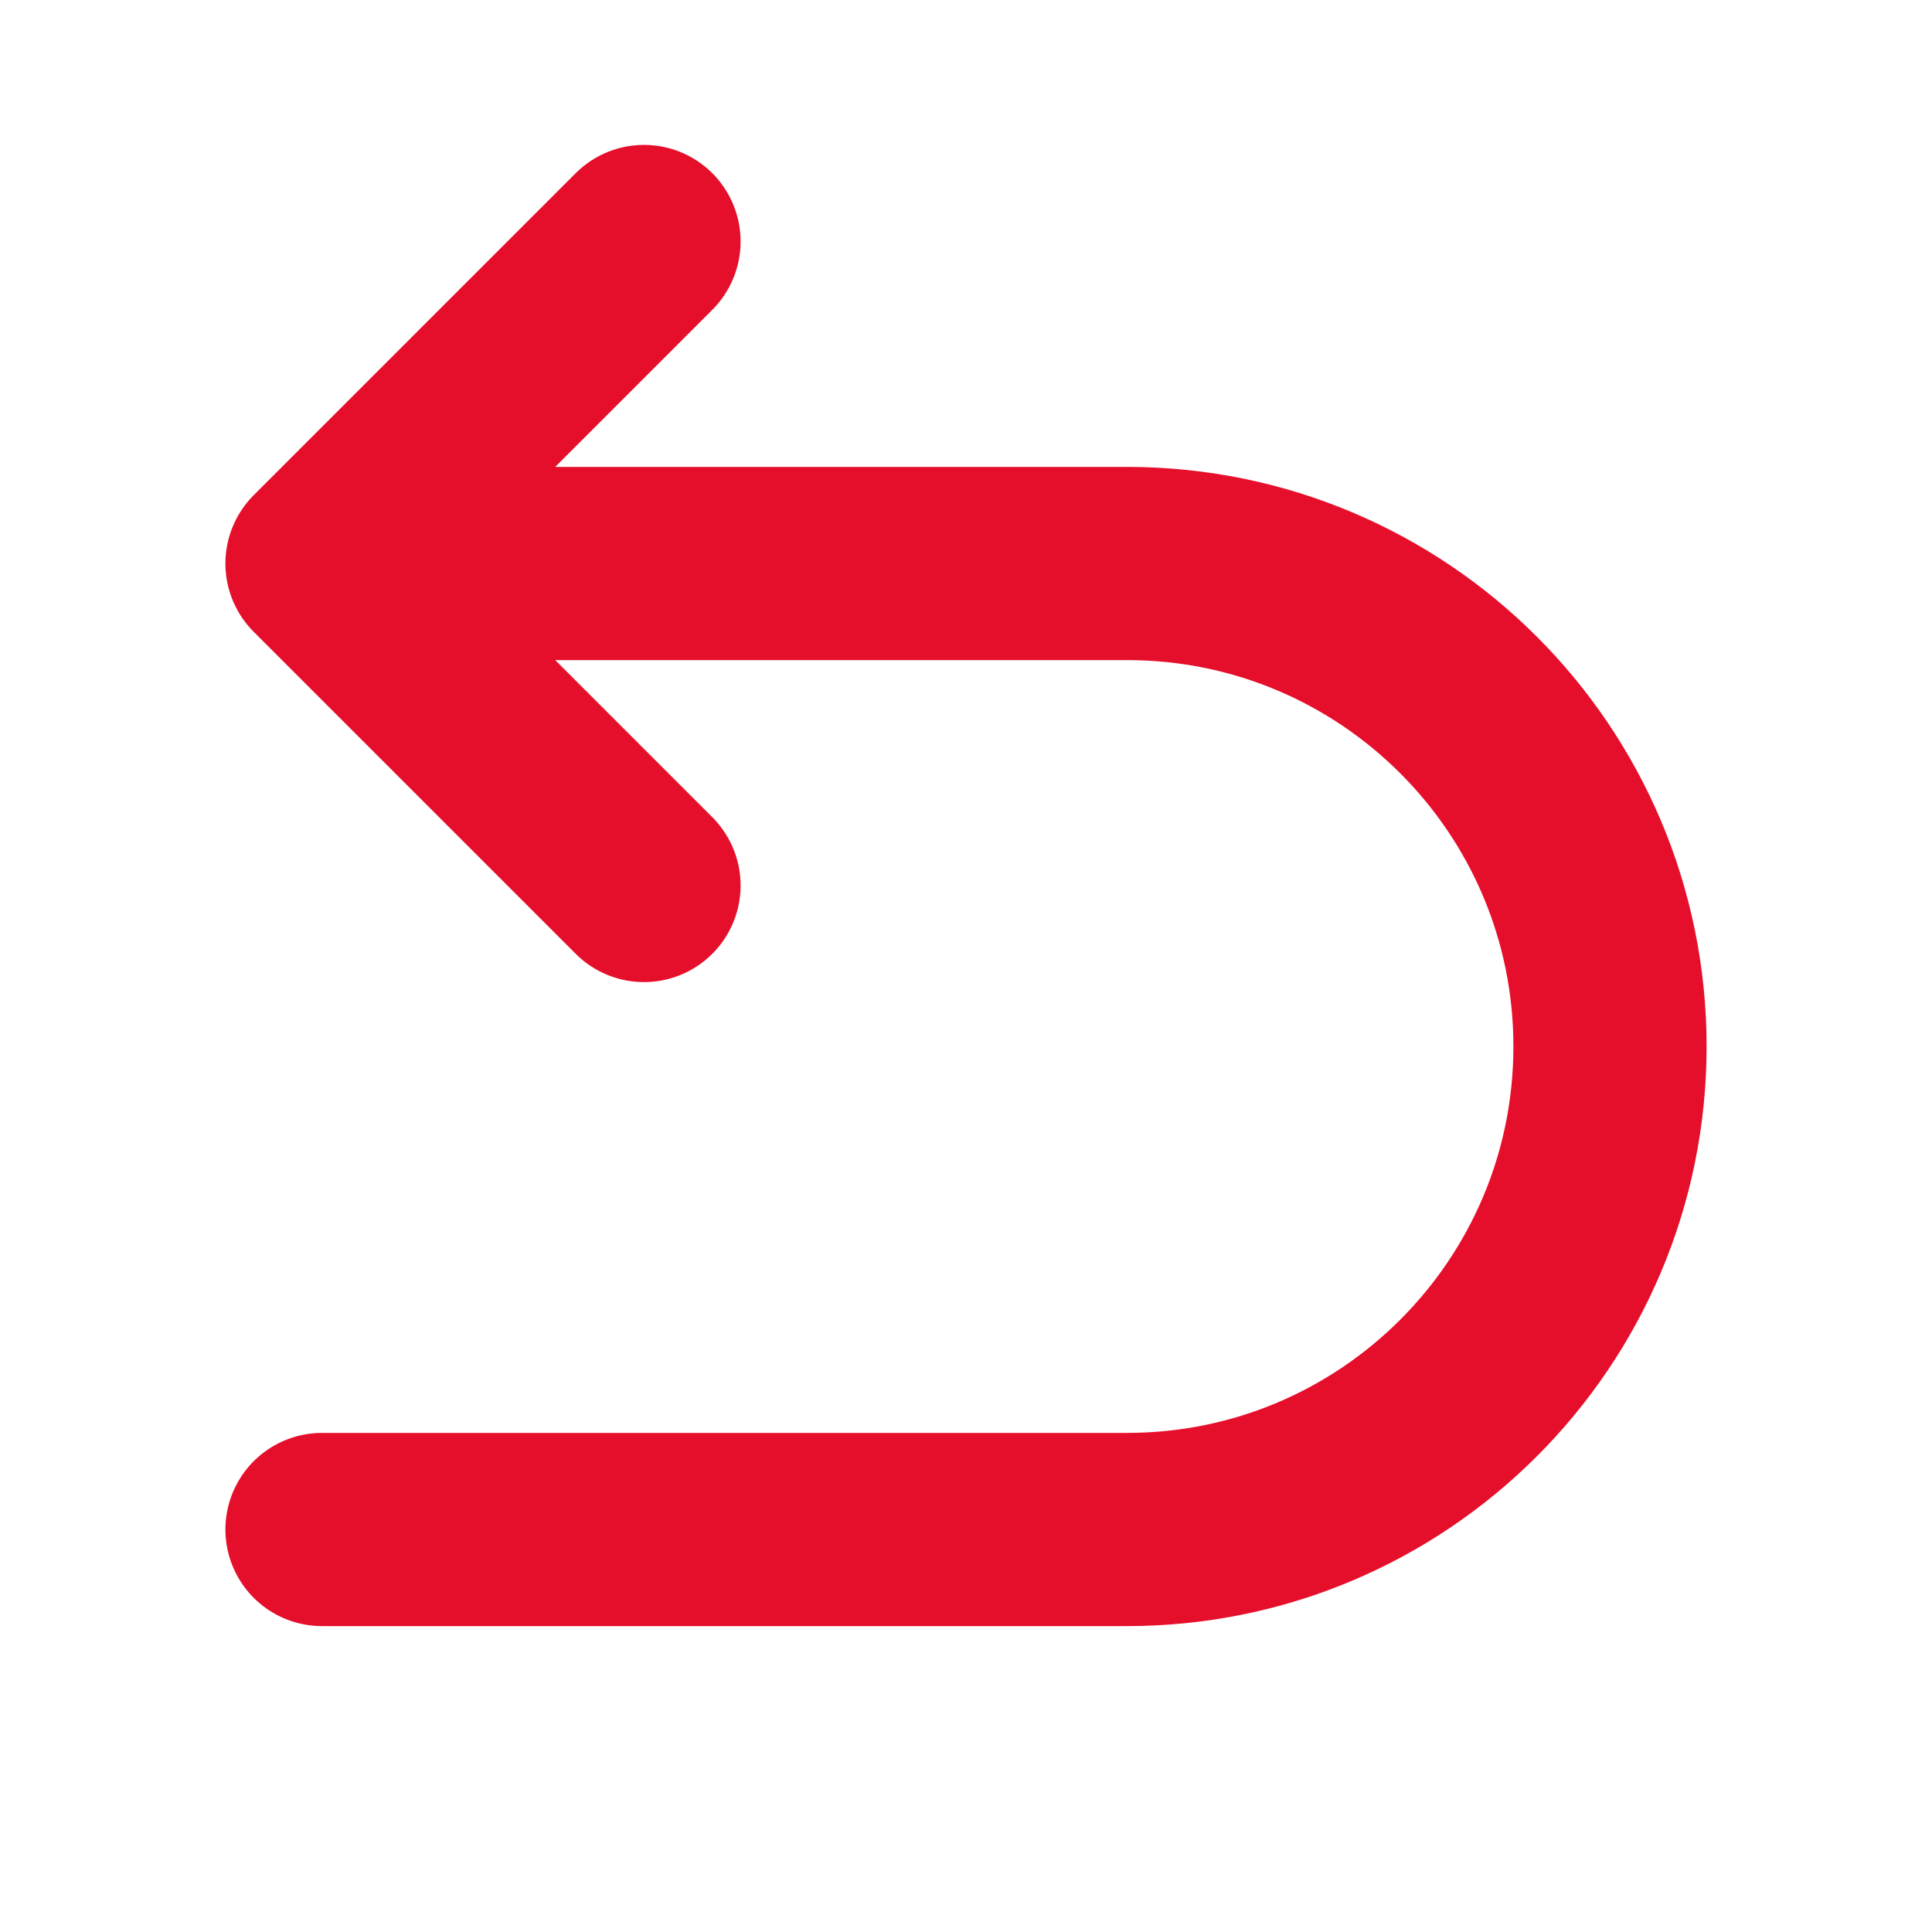 <svg width="30" height="30" viewBox="0 0 30 30" fill="none" xmlns="http://www.w3.org/2000/svg">
<path d="M5 8.75H17.5C21.642 8.75 25 12.108 25 16.25C25 20.392 21.642 23.75 17.5 23.75H5M5 8.75L10 3.75M5 8.75L10 13.75" stroke="#E60F2B" stroke-width="3" stroke-linecap="round" stroke-linejoin="round"/>
</svg>
